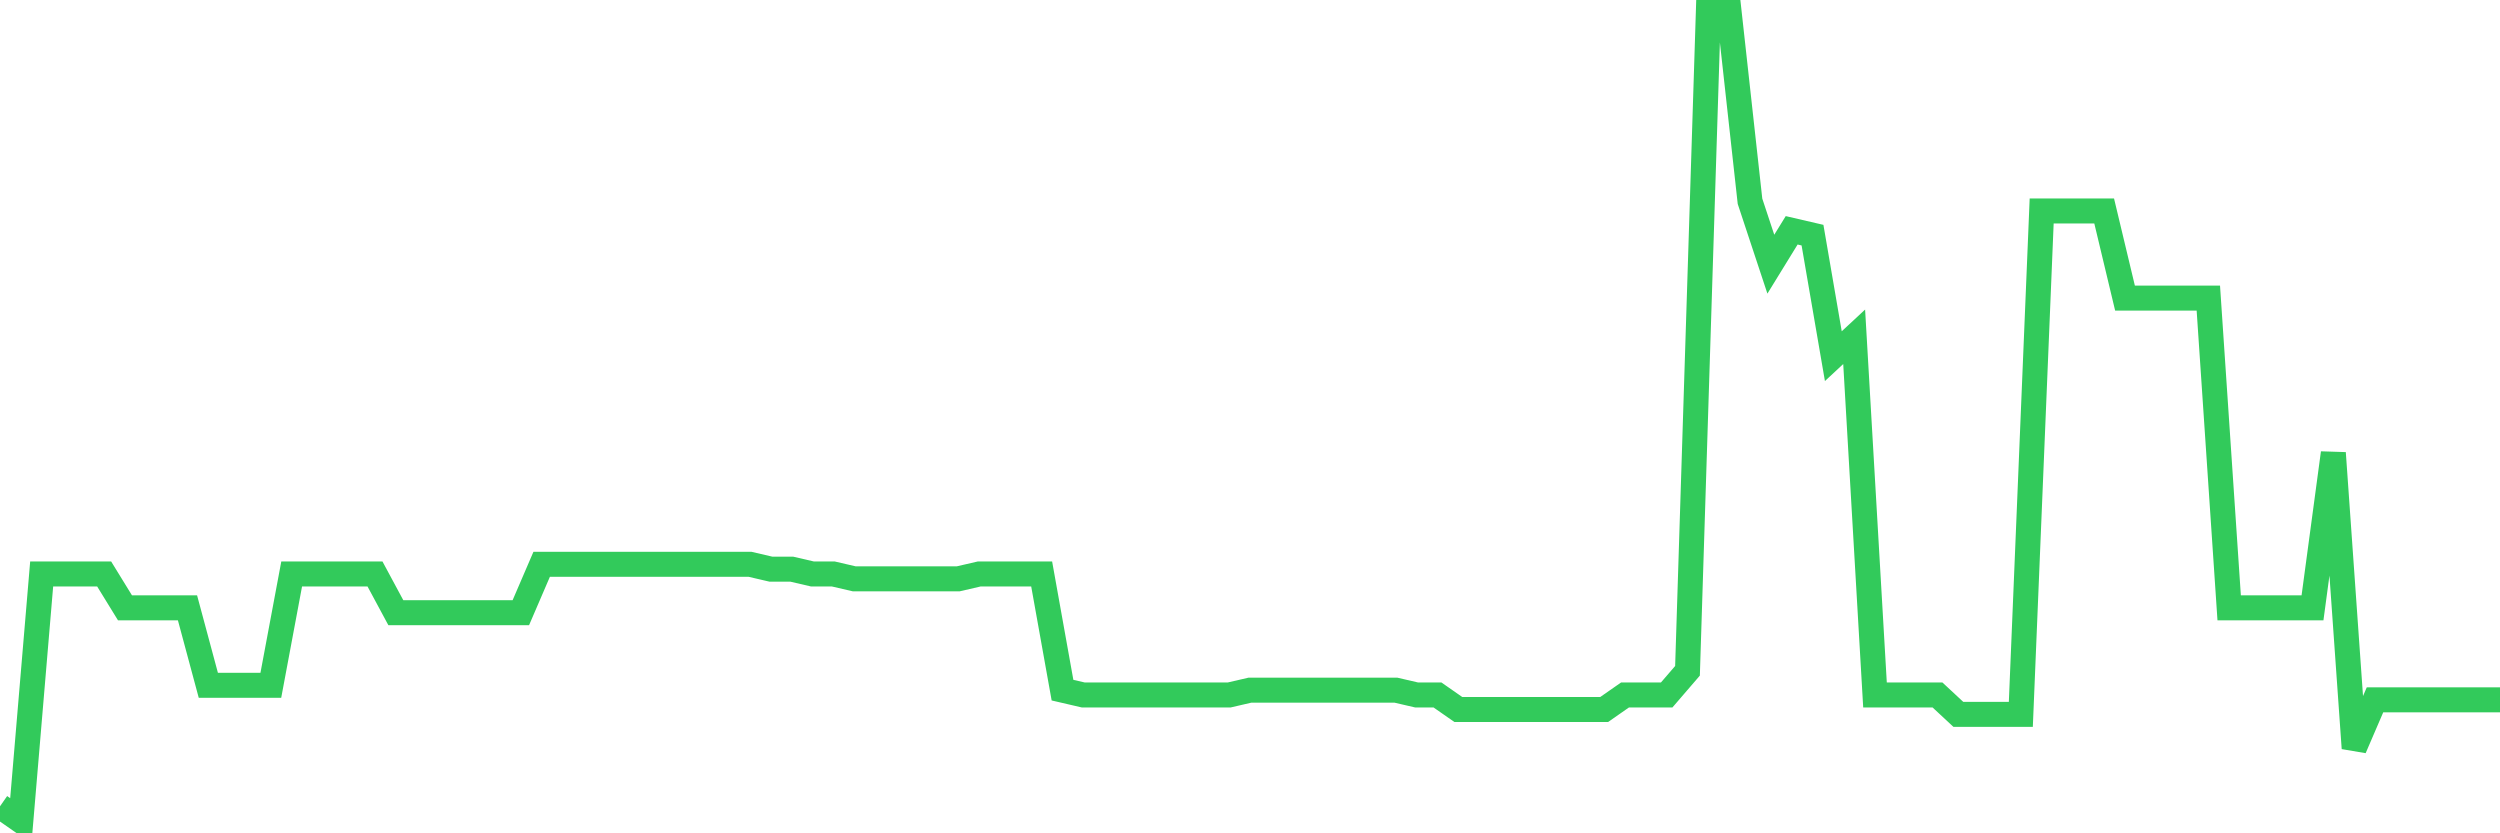 <svg
  xmlns="http://www.w3.org/2000/svg"
  xmlns:xlink="http://www.w3.org/1999/xlink"
  width="120"
  height="40"
  viewBox="0 0 120 40"
  preserveAspectRatio="none"
>
  <polyline
    points="0,38.703 1,39.4 2,27.551 3,27.551 4,27.551 5,27.551 6,29.177 7,29.177 8,29.177 9,29.177 10,32.895 11,32.895 12,32.895 13,32.895 14,27.551 15,27.551 16,27.551 17,27.551 18,27.551 19,29.41 20,29.41 21,29.41 22,29.41 23,29.41 24,29.41 25,29.41 26,27.086 27,27.086 28,27.086 29,27.086 30,27.086 31,27.086 32,27.086 33,27.086 34,27.086 35,27.086 36,27.086 37,27.319 38,27.319 39,27.551 40,27.551 41,27.783 42,27.783 43,27.783 44,27.783 45,27.783 46,27.783 47,27.551 48,27.551 49,27.551 50,27.551 51,33.127 52,33.359 53,33.359 54,33.359 55,33.359 56,33.359 57,33.359 58,33.359 59,33.359 60,33.127 61,33.127 62,33.127 63,33.127 64,33.127 65,33.127 66,33.127 67,33.127 68,33.359 69,33.359 70,34.056 71,34.056 72,34.056 73,34.056 74,34.056 75,34.056 76,34.056 77,34.056 78,33.359 79,33.359 80,33.359 81,32.198 82,0.6 83,0.6 84,9.661 85,12.681 86,11.055 87,11.287 88,17.096 89,16.166 90,33.359 91,33.359 92,33.359 93,33.359 94,34.289 95,34.289 96,34.289 97,34.289 98,10.126 99,10.126 100,10.126 101,10.126 102,14.308 103,14.308 104,14.308 105,14.308 106,14.308 107,29.177 108,29.177 109,29.177 110,29.177 111,29.177 112,21.743 113,35.915 114,33.592 115,33.592 116,33.592 117,33.592 118,33.592 119,33.592 120,33.592"
    fill="none"
    stroke="#32ca5b"
    stroke-width="1.2"
  >
  </polyline>
</svg>